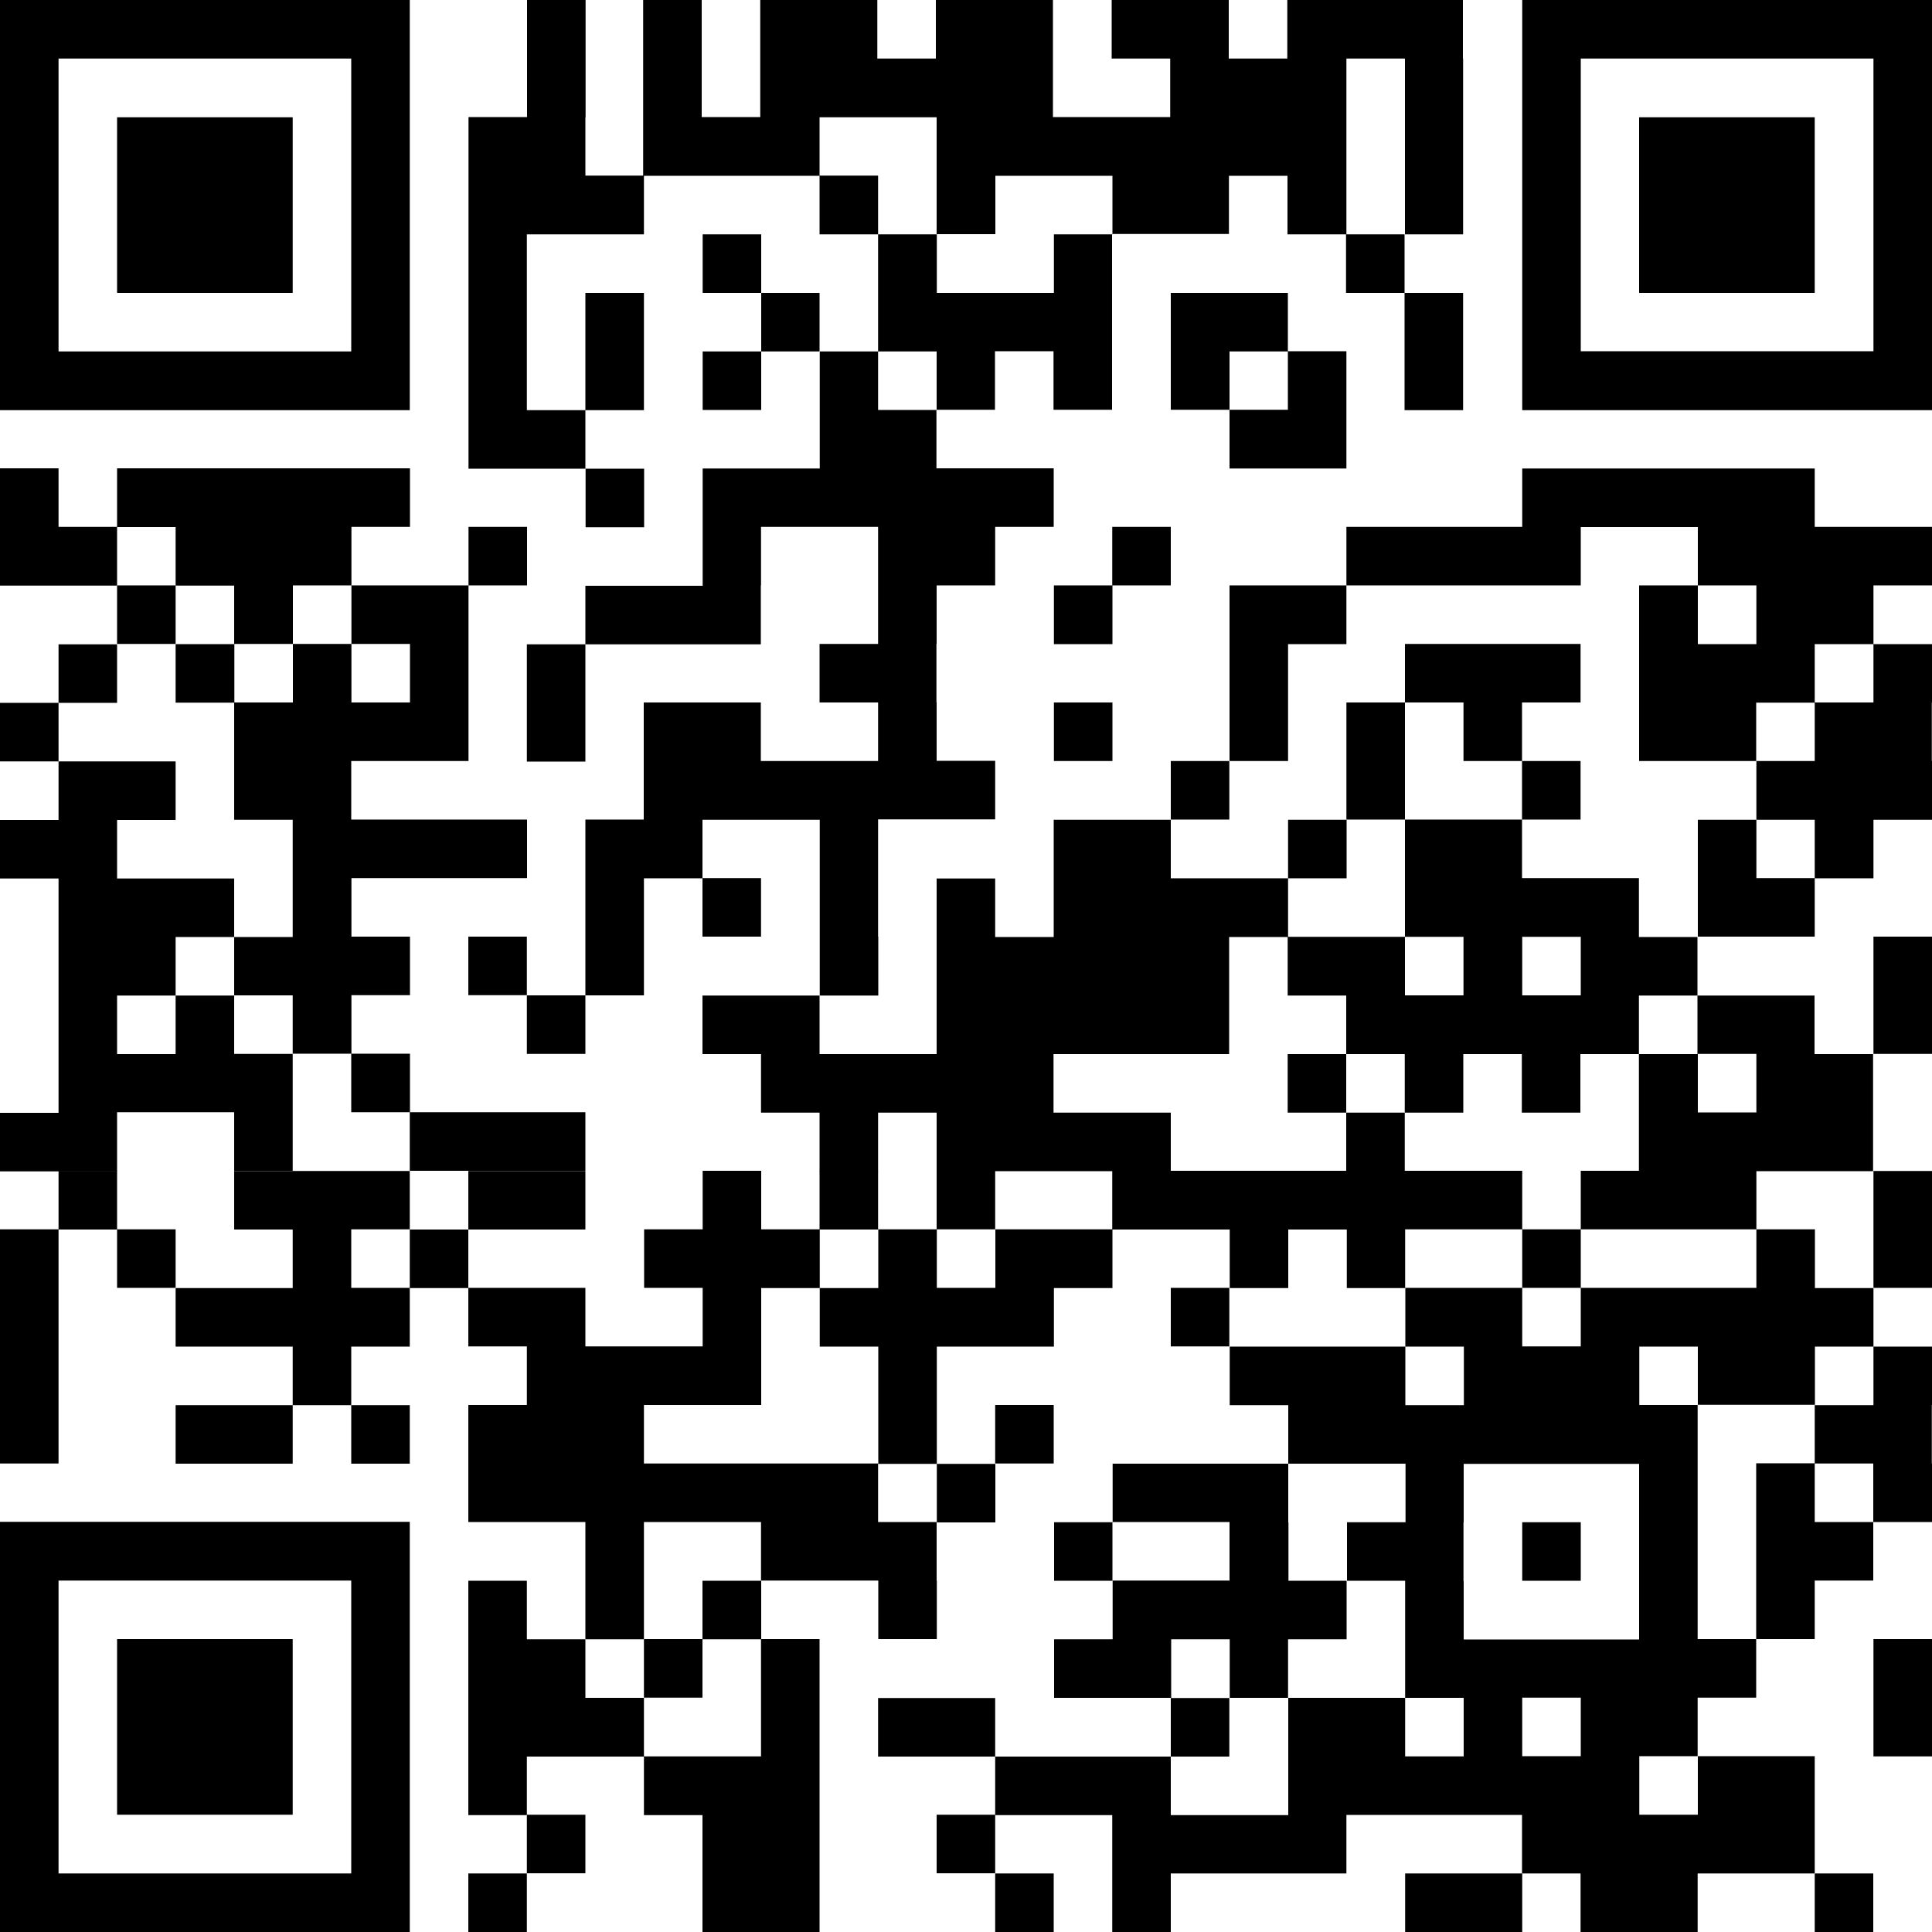 <?xml version="1.0" encoding="utf-8"?>
<!-- Generator: Adobe Illustrator 24.0.1, SVG Export Plug-In . SVG Version: 6.00 Build 0)  -->
<svg version="1.1" id="レイヤー_1" xmlns="http://www.w3.org/2000/svg" xmlns:xlink="http://www.w3.org/1999/xlink" x="0px"
	 y="0px" viewBox="0 0 100 100" style="enable-background:new 0 0 100 100;" xml:space="preserve">
<g>
	<path d="M100,3.03V0H78.79v3.03v3.03v3.03V9.1v3.03v0v3.03v3.03v0.01v3.03H100v-3.03h0v-3.03v-3.03v0V9.1V9.09V6.07L100,3.03
		L100,3.03z M96.97,9.09L96.97,9.09v3.03v0v3.03v3.03H81.82v-3.03v-3.03v0V9.1V9.09V6.07V3.03h15.15v3.03V9.09z"/>
	<polygon points="6.06,6.07 6.06,9.09 6.06,9.1 6.06,12.12 6.06,12.12 6.06,15.16 15.15,15.16 15.15,12.12 15.15,12.12 15.15,9.1 
		15.15,9.09 15.15,6.07 	"/>
	<polygon points="84.84,9.09 84.84,9.1 84.84,12.12 84.84,12.12 84.84,15.16 93.93,15.16 93.93,12.12 93.93,12.12 93.93,9.1 
		93.93,9.09 93.93,6.07 84.84,6.07 	"/>
	<path d="M21.21,18.19L21.21,18.19v-3.03v-3.03v0V9.1V9.09V6.07V3.03V0H0v3.03v3.03v3.03V9.1v3.03v0v3.03v3.03v0.01v3.03h21.21
		V18.19z M3.03,15.16v-3.03v0V9.1V9.09V6.07V3.03h15.15v3.03v3.03V9.1v3.03v0v3.03v3.03H3.03V15.16z"/>
	<polygon points="69.69,24.25 69.69,21.21 69.69,18.18 66.66,18.18 66.66,15.16 60.6,15.16 60.6,18.18 60.6,18.19 60.6,21.21 
		63.64,21.21 63.64,18.19 66.66,18.19 66.66,21.21 63.64,21.21 63.64,24.25 	"/>
	<rect x="6.06" y="30.3" width="3.03" height="3.03"/>
	<polygon points="57.58,30.3 60.6,30.3 60.6,27.27 57.57,27.27 57.57,30.3 54.55,30.3 54.55,33.34 57.58,33.34 	"/>
	<polygon points="96.97,36.36 93.93,36.36 93.93,33.34 96.97,33.34 96.97,30.3 100,30.3 100,27.27 93.93,27.27 93.93,24.25 
		78.79,24.25 78.79,27.27 69.69,27.27 69.69,30.3 81.82,30.3 81.82,27.28 87.88,27.28 87.88,30.3 90.91,30.3 90.91,33.34 
		87.88,33.34 87.88,30.3 84.84,30.3 84.84,33.34 84.84,36.36 84.84,36.37 84.84,39.39 90.9,39.39 90.9,36.37 93.93,36.37 
		93.93,39.39 90.91,39.39 90.91,42.43 93.93,42.43 93.93,45.45 90.91,45.45 90.91,42.43 87.88,42.43 87.88,45.45 87.88,45.46 
		87.88,48.48 93.93,48.48 93.93,45.46 96.97,45.46 96.97,42.43 100,42.43 100,39.39 99.99,39.39 99.99,36.37 100,36.37 100,33.34 
		96.97,33.34 	"/>
	<rect x="54.55" y="36.36" width="3.03" height="3.03"/>
	<polygon points="66.67,36.37 66.67,36.36 66.67,33.34 69.69,33.34 69.69,30.3 63.64,30.3 63.64,33.34 63.64,36.36 63.64,36.37 
		63.64,39.39 66.67,39.39 	"/>
	<rect x="60.6" y="39.39" width="3.03" height="3.03"/>
	<rect x="36.36" y="45.45" width="3.03" height="3.03"/>
	<path d="M84.85,45.45h-6.07v-3.03h-6.06v-3.03v-3.03h3.03v3.03h3.03v3.03h3.03v-3.03h-3.03v-3.03h3.03v-3.03h-9.09v3.03h-3.03v3.03
		v3.03h3.03v3.03v0.01v3.03h3.03v3.03h-3.03v-3.03h-6.05v-3.03h3.03v-3.03h-3.03v3.03H60.6v-3.03h-6.06v3.03v0.01v3.03h-3.03v-3.03
		h-3.03v3.03v3.03v3.03h-6.06v-3.03h-6.06v3.03h3.03v3.03h3.03v3.03h3.03v-3.03h3.03v3.03H60.6v-3.03h-6.07v-3.03h9.09v-3.03v-3.03
		h3.03v3.03h3.03v3.03h-3.03v3.03h3.03v-3.03h3.03v3.03h-3.03v3.03h3.03v-3.03h3.03v-3.03h3.03v3.03h3.03v-3.03h3.03v3.03v3.03
		h12.12v-3.03h0v-3.03h-3.03v-3.03h-6.06v3.03h-3.03v-3.03h3.03v-3.03h-3.03V45.45z M87.88,54.55h3.03v3.03h-3.03V54.55z
		 M81.82,51.52h-3.03v-3.03h3.03V51.52z"/>
	<rect x="24.24" y="48.48" width="3.03" height="3.03"/>
	<path d="M45.45,48.48v-3.03v-0.01v-3.03h6.06v-3.03h-3.03v-3.03h-0.01v-3.03h0.01V30.3h3.03v-3.03h3.03v-3.03h-6.07v-3.03h3.03
		v-3.03h3.03v3.03h3.03v-3.03v-0.01v-3.03v-3.03h6.05V9.1h3.03v3.03h3.03v3.03h3.03v3.03v0.01v3.03h3.03v-3.03v-0.01v-3.03h-3.03
		v-3.03h3.03V9.1V9.09V6.07V3.03h-0.01V0h-9.09v3.03h-3.03V0h-6.06v3.03h3.03v3.03h-6.07V3.03h0V0h-6.06v3.03h-3.03V0h-6.06v3.03
		v3.03h-3.03V3.03V0h-3.03v3.03v3.03v3.03H30.3V6.07h0.01V3.03V0h-3.03v3.03v3.03h-3.03v3.03V9.1v3.03v0v3.03v3.03v0.01v3.03v3.03
		h6.06v3.03h3.03v-3.03H30.3v-3.03h3.03v-3.03v-0.01v-3.03H30.3v3.03v0.01v3.03h-3.03v-3.03v-0.01v-3.03v-3.03h6.06V9.1h9.09v3.03
		h3.03v3.03v3.03h-3.03v-3.03H39.4v-3.03h-3.03v3.03h3.03v3.03h-3.03v3.03h3.03v-3.03h3.03v3.03v3.03h-6.06v3.03v0.01v3.03H30.3
		v3.03h-3.03v3.03v0.01v3.03h3.03v-3.03v-0.01v-3.03h9.08V30.3h0.01v-3.03h6.06v3.03v3.03h-3.03v3.03h3.03v3.03h-6.07v-3.03h-6.06
		v3.03v3.03H30.3v3.03v0.01v3.03v3.03h-3.03v3.03h3.03v-3.03h3.03v-3.03v-3.03h3.03v-3.03h6.07v3.03v0.01v3.03v3.03h3.03V48.48z
		 M69.69,3.03h3.03v3.03v3.03V9.1v3.03h-3.03V9.1V9.09V6.07V3.03z M42.42,9.09V6.07h6.06v3.03V9.1v3.03h-3.03V9.09H42.42z
		 M48.49,12.12h3.03V9.1h6.06v3.03h-3.03v3.03h-6.06V12.12z M45.45,18.19h3.03v3.03h-3.03V18.19z"/>
	<polygon points="96.97,51.52 96.97,54.55 100,54.55 100,51.52 100,48.48 96.97,48.48 	"/>
	<path d="M6.06,57.57h6.06v3.03h3.03v-3.03v-3.03h3.03v3.03h3.03v3.03h9.09v-3.03h-9.08v-3.03h-3.03v-3.03h3.03v-3.03h-3.03v-3.03
		h9.09v-3.03h-9.1v-3.03h6.07v-3.03v-0.01v-3.03h0V30.3h3.03v-3.03h-3.03v3.03h-6.06v3.03h3.03v3.03h-3.03v-3.03h-3.03v3.03h-3.03
		v-3.03h3.03V30.3h3.03v-3.03h3.03v-3.03H6.06v3.03H3.03v-3.03H0v3.03v0.01v3.03h6.06v-3.03h3.03v3.03h3.03v3.03H9.09v3.03h3.03
		v3.03v3.03h3.03v3.03v0.01v3.03h-3.03v3.03H9.09v3.03H6.06v-3.03h3.03v-3.03h3.03v-3.03H6.06v-3.03h3.03v-3.03H3.03v-3.03h3.03
		v-3.03H3.03v3.03H0v3.03h3.03v3.03H0v3.03h3.03v3.03v3.03v3.03v0.01v3.03H0v3.03h6.06V57.57z M12.12,51.52h3.03v3.03h-3.03V51.52z"
		/>
	<path d="M30.3,63.64v-3.03h-6.06v3.03h-3.03v-3.03h-9.09v3.03h3.03v3.03H9.09v3.03h6.06v3.03H9.09v3.03h6.06v-3.03h3.03v3.03h3.03
		v-3.03h-3.03V69.7h3.03v-3.03h3.03v-3.03H30.3z M18.18,66.66v-3.03h3.03v3.03H18.18z"/>
	<polygon points="96.97,63.63 96.97,63.64 96.97,66.66 100,66.66 100,63.64 100,63.63 100,60.61 96.97,60.61 	"/>
	<polygon points="6.06,63.63 6.06,60.61 3.03,60.61 3.03,63.63 0,63.63 0,66.66 0,69.7 0,72.72 0,72.73 0,75.75 3.03,75.75 
		3.03,72.73 3.03,72.72 3.03,69.7 3.03,66.66 3.03,63.64 6.06,63.64 6.06,66.66 9.09,66.66 9.09,63.63 	"/>
	<path d="M93.94,63.63h-3.03v-3.03h-9.09v3.03h-3.03v-3.03H57.57v3.03h-6.06v-3.03h-3.03v3.03h-3.03v-3.03h-3.03v3.03H39.4v-3.03
		h-3.03v3.03h-3.03v3.03h3.03v3.03H30.3v-3.03h-6.06v3.03h3.03v3.03h-3.03v3.03v3.03h6.06v3.03v0.01v3.03h-3.03v-3.03h-3.03v3.03
		v3.03v3.03v0.01v3.03h3.03v-3.03h6.06v3.03h3.03v3.03V100h6.06v-3.03v-3.03v-3.03V90.9v-3.03v-3.03H39.4v-3.03h6.06v3.03h3.03
		v-3.03h-0.01v-3.03h-3.03v-3.03H33.33v-3.03h6.07V69.7v-3.03h3.03v-3.03h3.03v3.03h-3.03v3.03h3.03v3.03v0.01v3.03h3.03v3.03h3.03
		v-3.03h-3.03v-3.03v-0.01V69.7h6.06v-3.03h3.03v-3.03h6.07v3.03h3.03v-3.03h3.03v3.03h3.03v3.03h3.03v3.03h-3.03V69.7h-9.09v3.03
		h3.03v3.03h6.07v3.03h-3.03v3.03h-3.03v-3.03h-0.01v-3.03h-9.09v3.03h-3.03v3.03h3.03v3.03h-3.03v3.03h6.06v-3.03h3.03v3.03h3.03
		v3.03v0.01v3.03H60.6v-3.03h3.03v-3.03H60.6v3.03h-9.09v-3.03h-6.06v3.03h6.06v3.03h6.06v3.03V100h3.03v-3.03h9.09v-3.03h9.09v3.03
		h3.03V100h6.06v-3.03h6.06v-3.03h0V90.9h-6.06v-3.03h3.03v-3.03h-3.03v-3.03v-0.01v-3.03v-3.03v-3.03h6.06v3.03h-3.03v3.03v3.03
		v0.01v3.03h3.03v-3.03h3.03v-3.03h-3.03v-3.03h3.03v3.03H100v-3.03h-0.01v-3.03H100V69.7h-3.03v3.03h-3.03V69.7h3.03v-3.03h-3.03
		V63.63z M39.39,78.79v3.03h-3.03v3.03h3.03v3.03v3.03h-6.06v-3.03H30.3v-3.03h3.03v-3.03v-0.01v-3.03H39.39z M48.49,66.66v-3.03
		h3.03v3.03H48.49z M57.58,81.81v-3.03h6.06v3.03H57.58z M66.67,87.88v-3.03h3.03v-3.03h3.03v3.03v3.03h3.03v3.03h-3.03v-3.03H66.67
		z M87.88,93.93h-3.03v-3.03h3.03V93.93z M81.82,90.9h-3.03v-3.03h3.03V90.9z M84.84,78.79v3.03v0.01v3.03h-9.08v-3.03h-0.01v-3.03
		h0.01v-3.03h9.08V78.79z M87.88,72.72h-3.03V69.7h3.03V72.72z M81.82,66.66v3.03h-3.03v-3.03h-6.06v-3.03h6.06v3.03H81.82v-3.03
		h9.09v3.03H81.82z"/>
	<rect x="60.6" y="66.66" width="3.03" height="3.03"/>
	<rect x="51.51" y="72.72" width="3.03" height="3.03"/>
	<path d="M0,81.81L0,81.81v3.03v3.03v3.03v0.01v3.03v3.03V100h21.21v-3.03v-3.03v-3.03V90.9v-3.03v-3.03v-3.03v-0.01v-3.03H0V81.81z
		 M18.18,84.84v3.03v3.03v0.01v3.03v3.03H3.03v-3.03v-3.03V90.9v-3.03v-3.03v-3.03h15.15V84.84z"/>
	<rect x="78.79" y="78.79" width="3.03" height="3.03"/>
	<rect x="33.33" y="84.84" width="3.03" height="3.03"/>
	<polygon points="96.97,87.88 96.97,90.91 100,90.91 100,87.88 100,84.84 96.97,84.84 	"/>
	<polygon points="15.15,93.93 15.15,90.91 15.15,90.9 15.15,87.88 15.15,84.84 6.06,84.84 6.06,87.88 6.06,90.9 6.06,90.91 
		6.06,93.93 	"/>
	<rect x="27.27" y="93.93" width="3.03" height="3.03"/>
	<rect x="48.48" y="93.93" width="3.03" height="3.03"/>
	<rect x="24.24" y="96.97" width="3.03" height="3.03"/>
	<rect x="51.51" y="96.97" width="3.03" height="3.03"/>
	<rect x="72.73" y="96.97" width="6.06" height="3.03"/>
	<rect x="93.93" y="96.97" width="3.03" height="3.03"/>
</g>
</svg>
